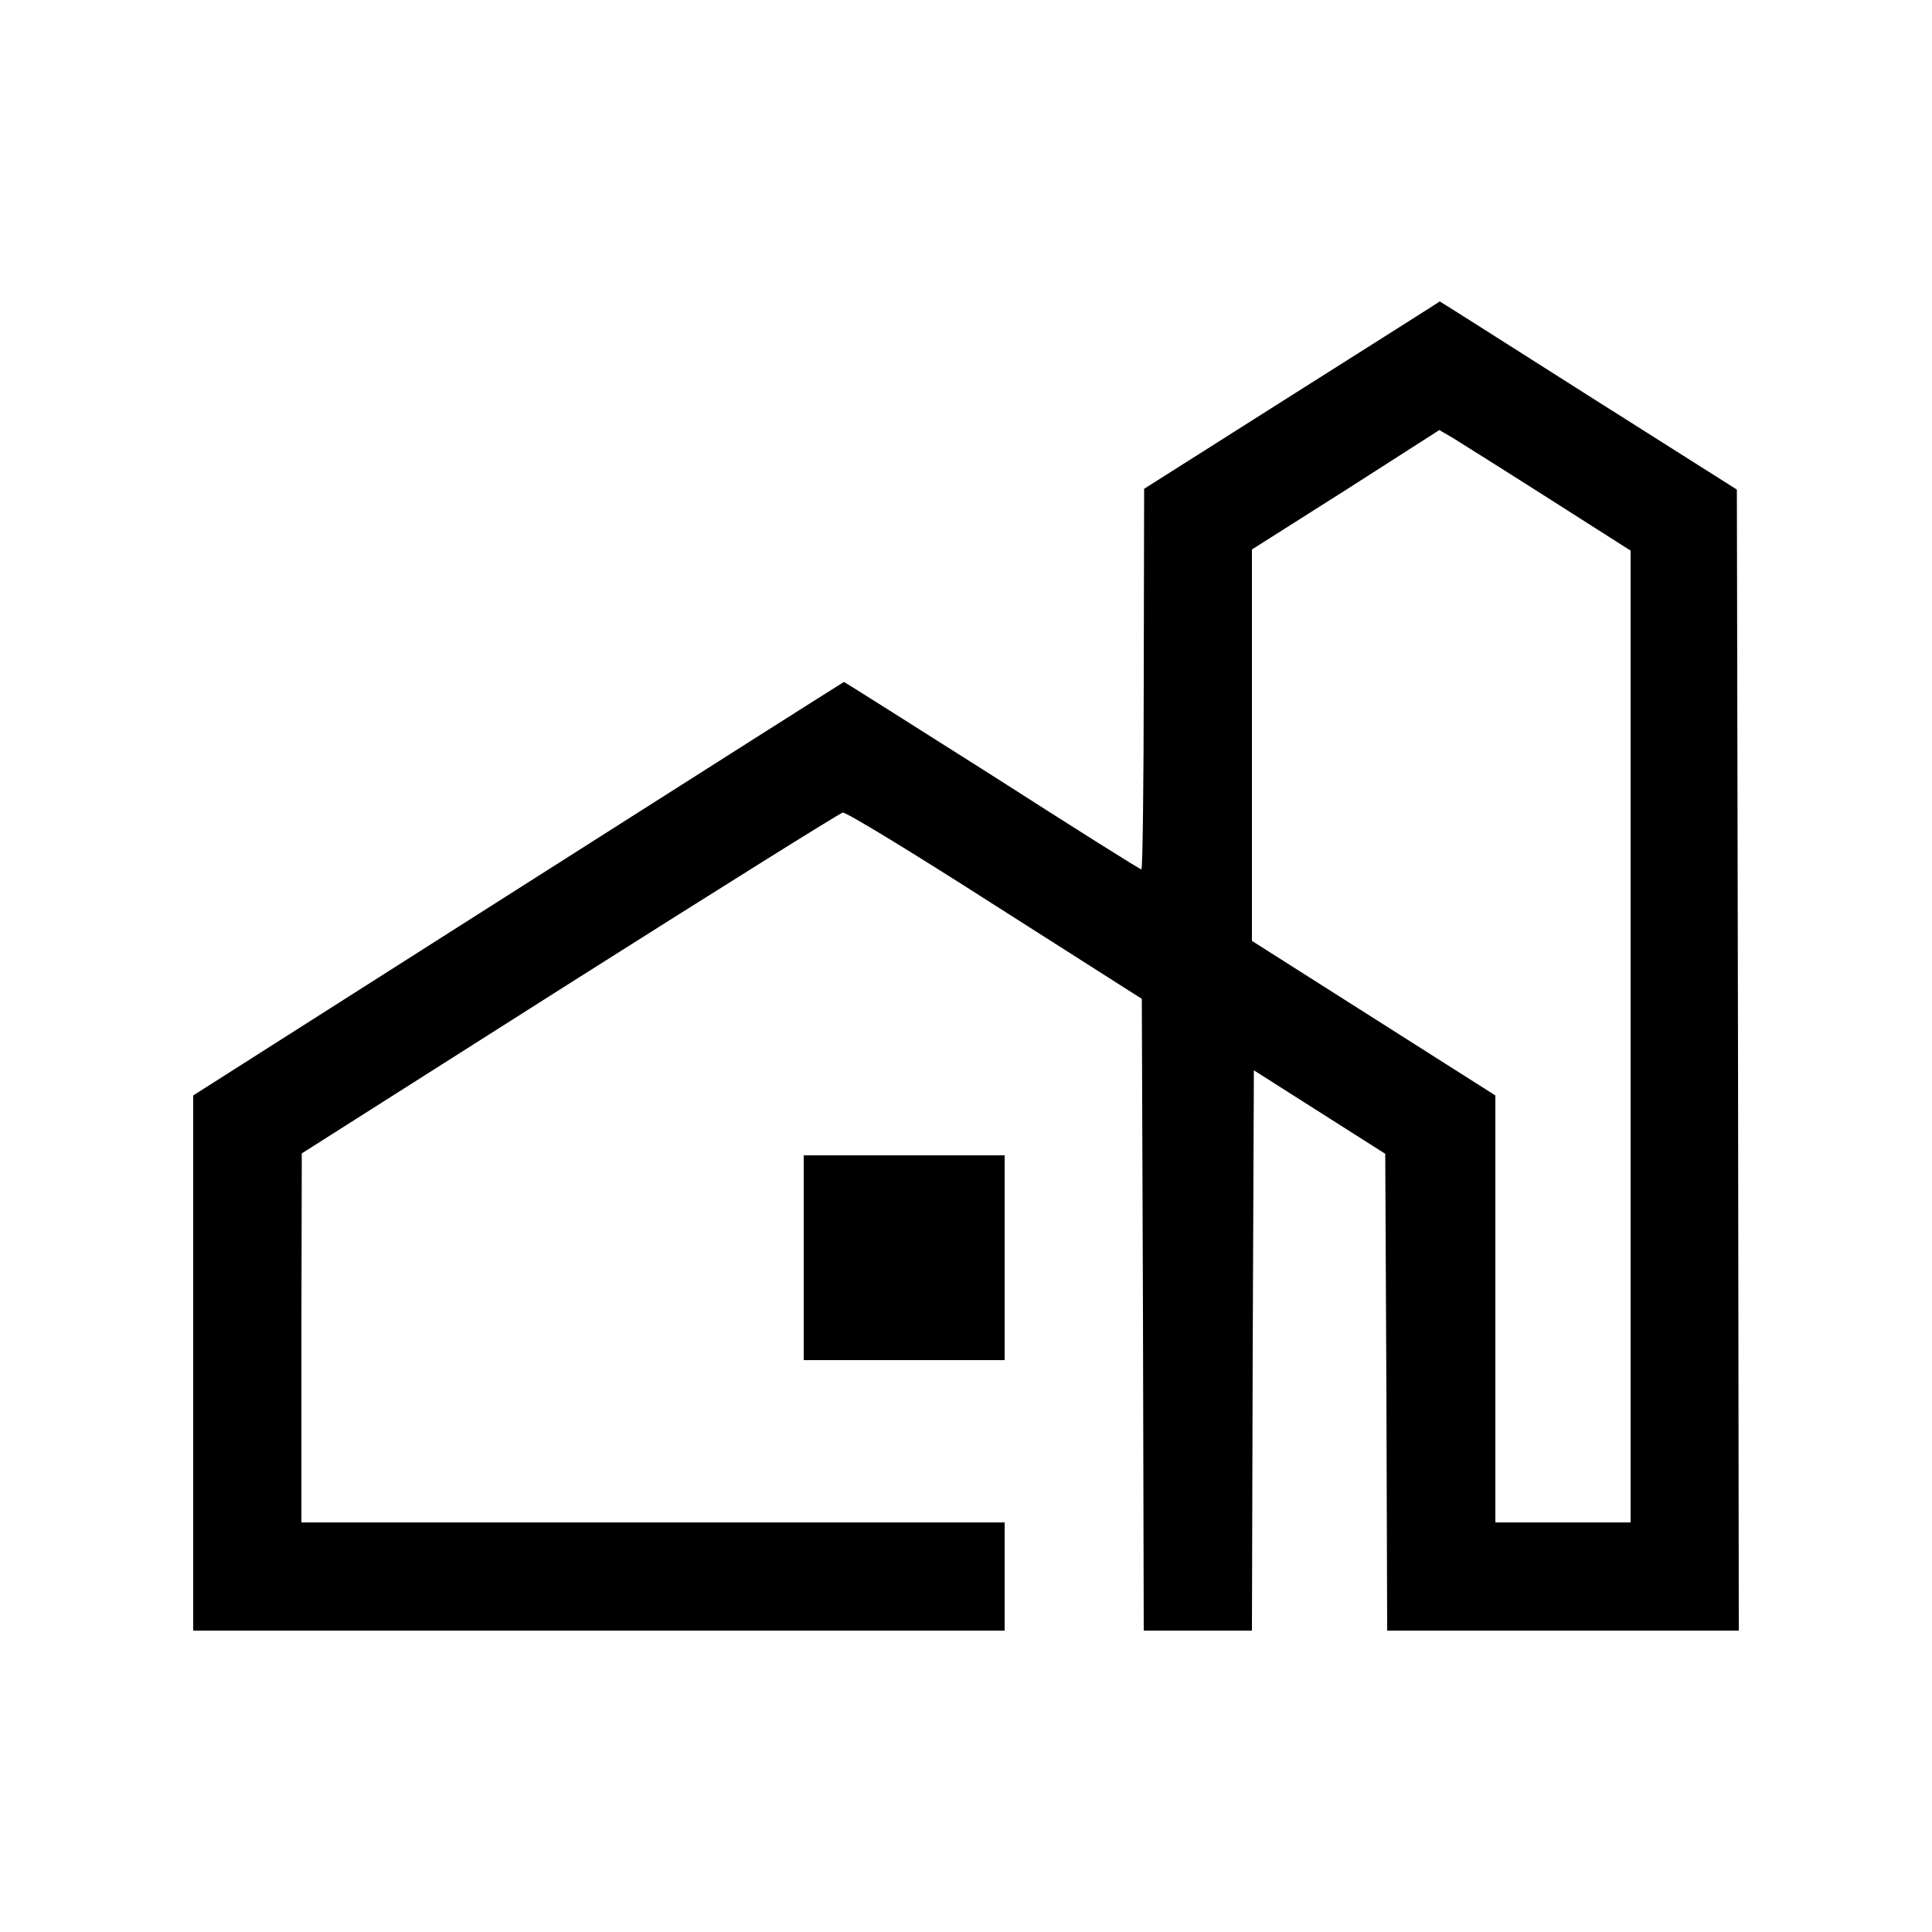<?xml version="1.0" standalone="no"?>
<!DOCTYPE svg PUBLIC "-//W3C//DTD SVG 20010904//EN"
 "http://www.w3.org/TR/2001/REC-SVG-20010904/DTD/svg10.dtd">
<svg version="1.0" xmlns="http://www.w3.org/2000/svg"
 width="500pt" height="500pt" viewBox="0 0 500 500"
 preserveAspectRatio="xMidYMid meet">
<g transform="translate(0,500) scale(0.1,-0.1)"
fill="#000000" stroke="none">
<path d="M3343 3977 l-382 -242 -1 -492 c0 -271 -3 -493 -6 -493 -4 0 -177
109 -386 243 -210 133 -382 242 -384 242 -1 0 -381 -241 -843 -535 l-841 -535
0 -692 0 -693 1050 0 1050 0 0 140 0 140 -910 0 -910 0 0 478 1 477 693 440
c382 242 700 441 707 442 8 2 185 -106 394 -240 l380 -242 3 -817 2 -818 140
0 140 0 2 725 3 725 170 -108 170 -108 3 -617 2 -617 455 0 455 0 -2 1476 -3
1477 -384 243 c-211 134 -384 244 -385 244 0 -1 -173 -110 -383 -243z m665
-267 l212 -135 0 -1257 0 -1258 -175 0 -175 0 0 553 0 552 -315 200 -315 200
0 506 0 507 243 154 242 155 36 -21 c19 -12 131 -82 247 -156z"/>
<path d="M2080 1745 l0 -265 260 0 260 0 0 265 0 265 -260 0 -260 0 0 -265z"/>
</g>
</svg>
